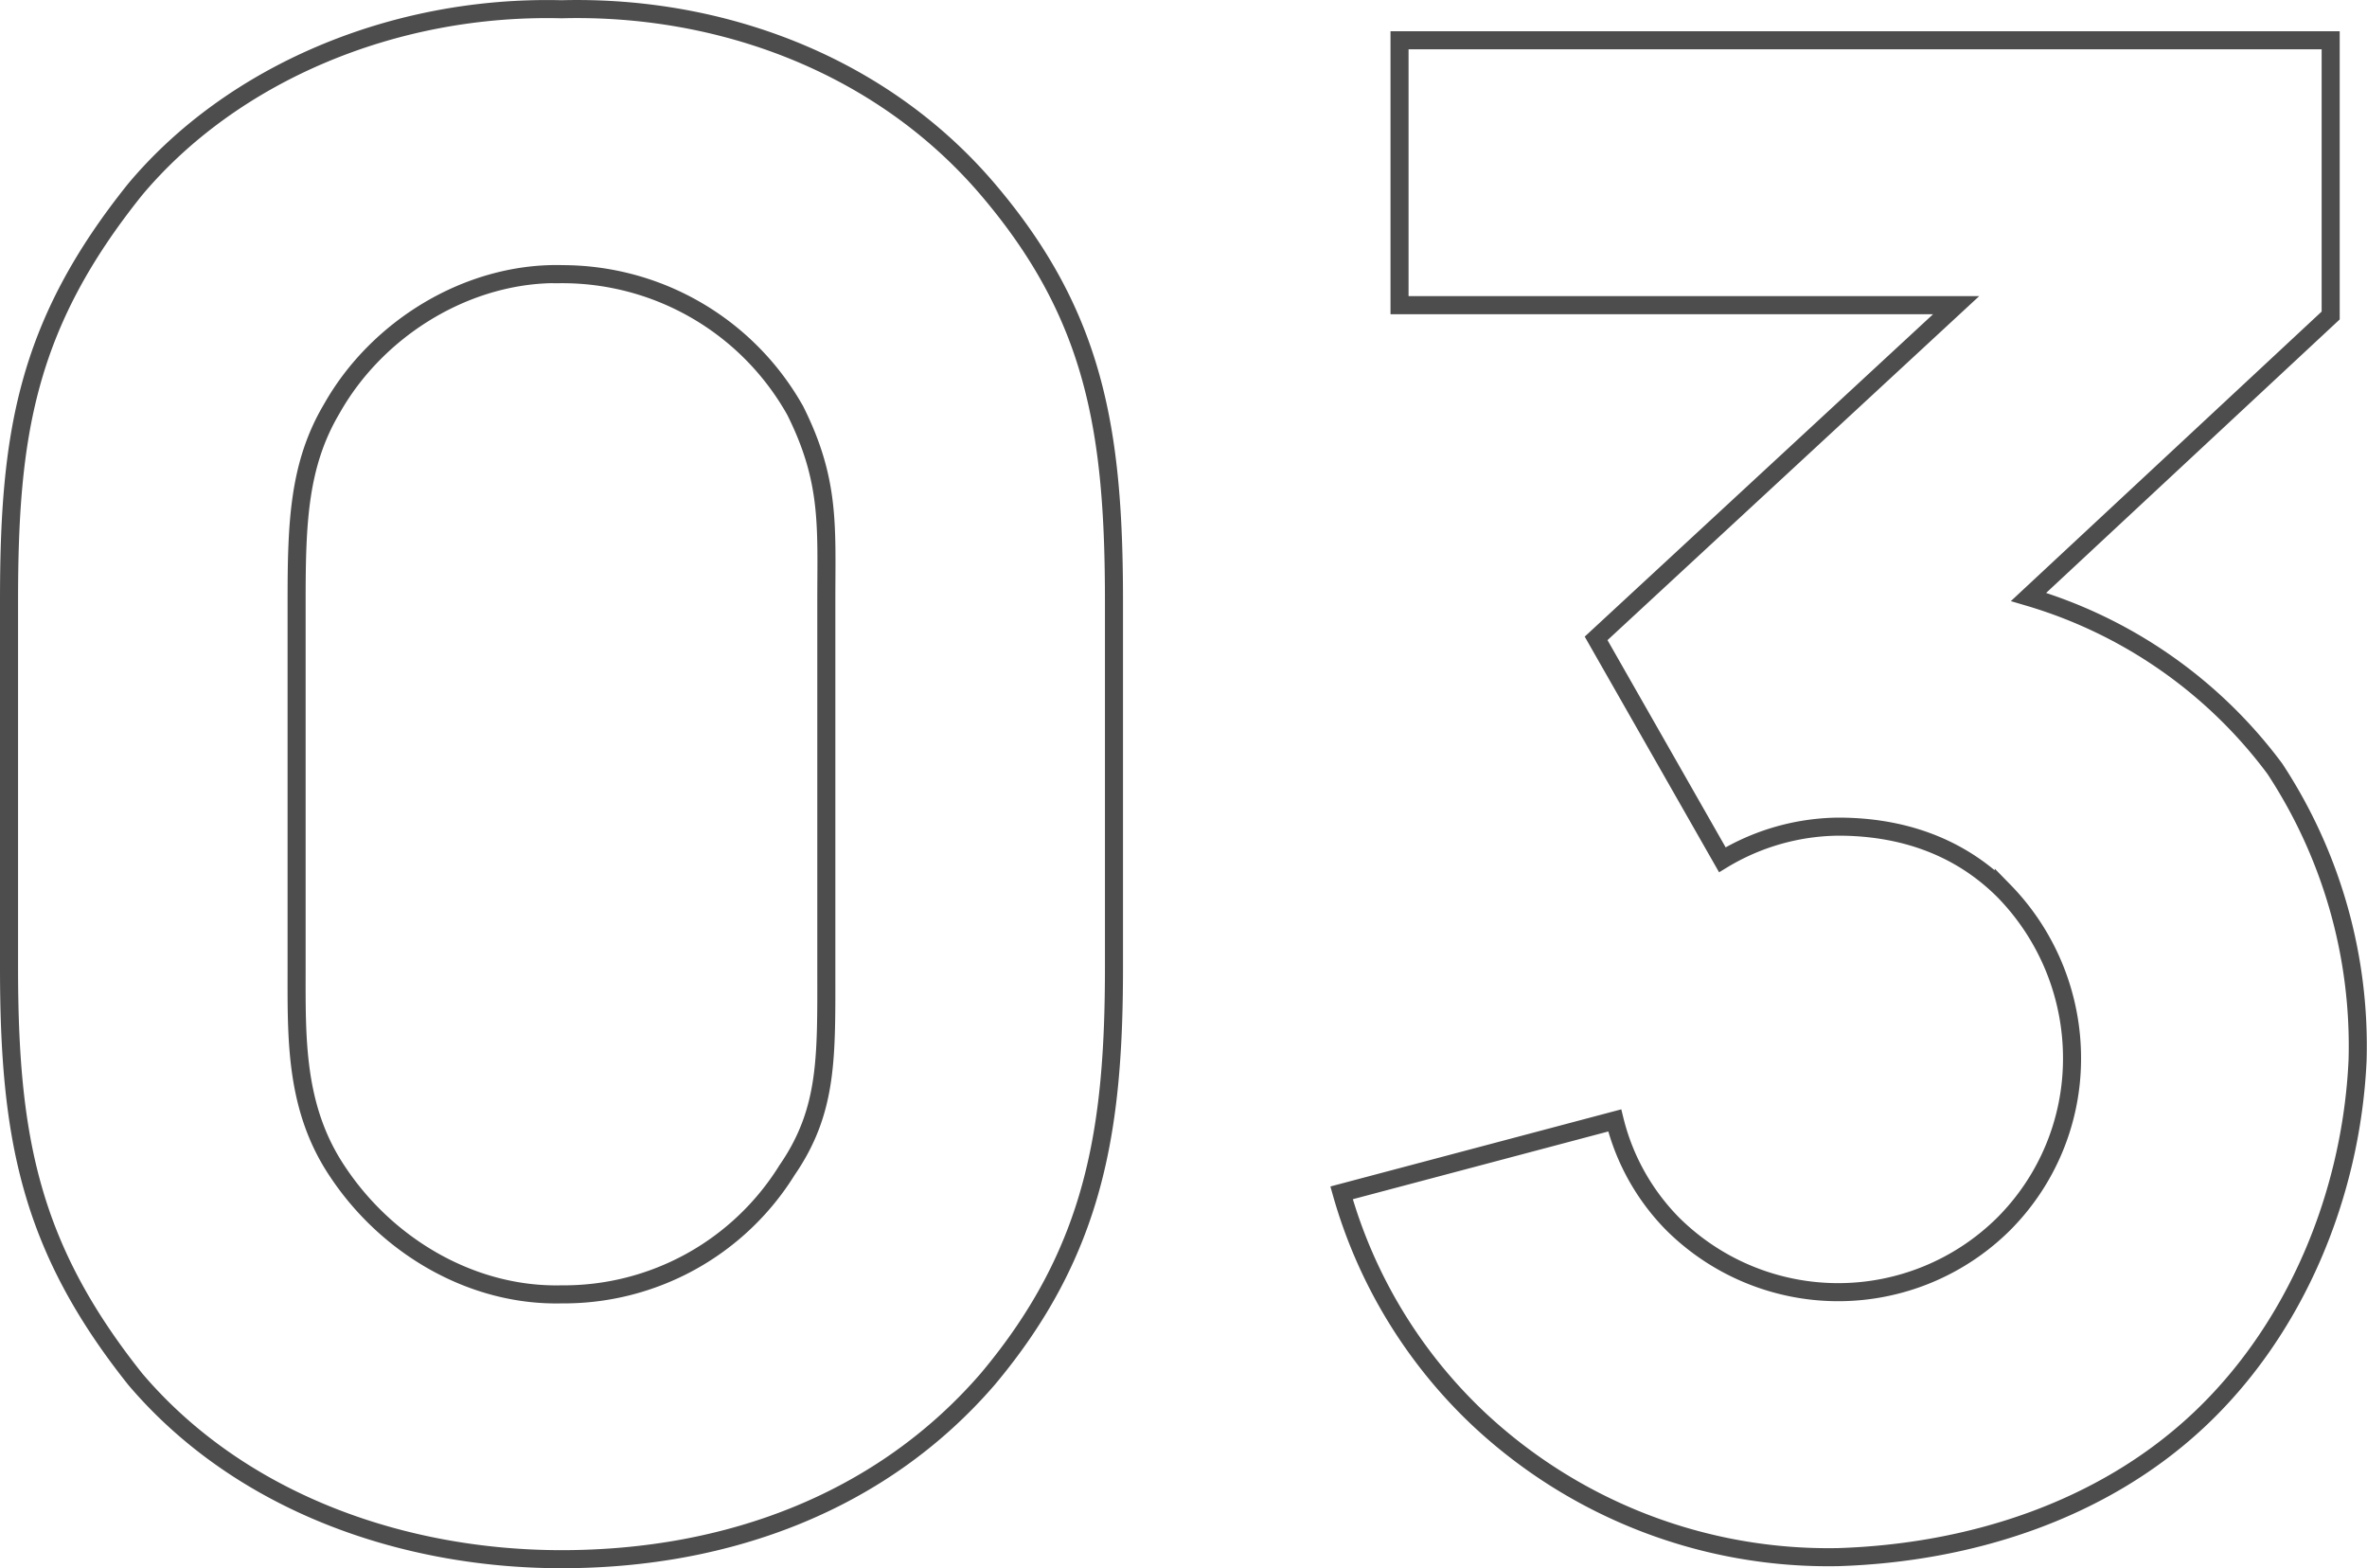 <svg xmlns="http://www.w3.org/2000/svg" width="262.148" height="173.672" viewBox="0 0 262.148 173.672"><path d="M77.229,3.208c-17.417,0-35.521-6.188-47.208-19.938C18.333-31.4,16.042-43.542,16.042-62.334V-102.9c0-18.333,1.833-30.479,13.979-45.6,10.771-12.833,28.646-20.4,47.208-19.938,17.417-.458,35.292,5.958,47.208,19.938s13.979,26.813,13.979,45.6v40.563c0,17.875-2.062,31.4-13.979,45.6C112.75-3.208,95.792,3.208,77.229,3.208Zm0-142.313c-10.313-.229-20.4,5.958-25.438,14.9-3.667,6.188-3.9,12.6-3.9,21.313v40.563c0,7.792-.229,15.583,4.583,22.688,5.5,8.25,14.9,13.75,24.75,13.521a29.1,29.1,0,0,0,24.979-13.75c4.583-6.646,4.354-12.6,4.354-22.458V-102.9c0-8.25.458-13.292-3.438-21.083A29.577,29.577,0,0,0,77.229-139.1ZM266.98-84.334a52.448,52.448,0,0,0-27.271-19.021l33.458-31.167V-165H170.042v29.333h61.646l-39.875,36.9L205.792-74.25a25.269,25.269,0,0,1,12.833-3.667c6.875,0,13.292,2.063,18.333,7.1a26.514,26.514,0,0,1,7.563,18.792,25.893,25.893,0,0,1-7.563,18.1,26.023,26.023,0,0,1-18.333,7.563,26.023,26.023,0,0,1-18.333-7.563,24.808,24.808,0,0,1-6.417-11.458l-30.25,8.021A54.945,54.945,0,0,0,178.75-12.375,56.647,56.647,0,0,0,218.625,2.979c14.438-.458,29.1-5.042,39.875-15.125s16.958-24.979,17.646-39.875A55.84,55.84,0,0,0,266.98-84.334Z" transform="translate(-15.042 169.463)" fill="none" stroke="#4e4d4d" stroke-width="2"/></svg>